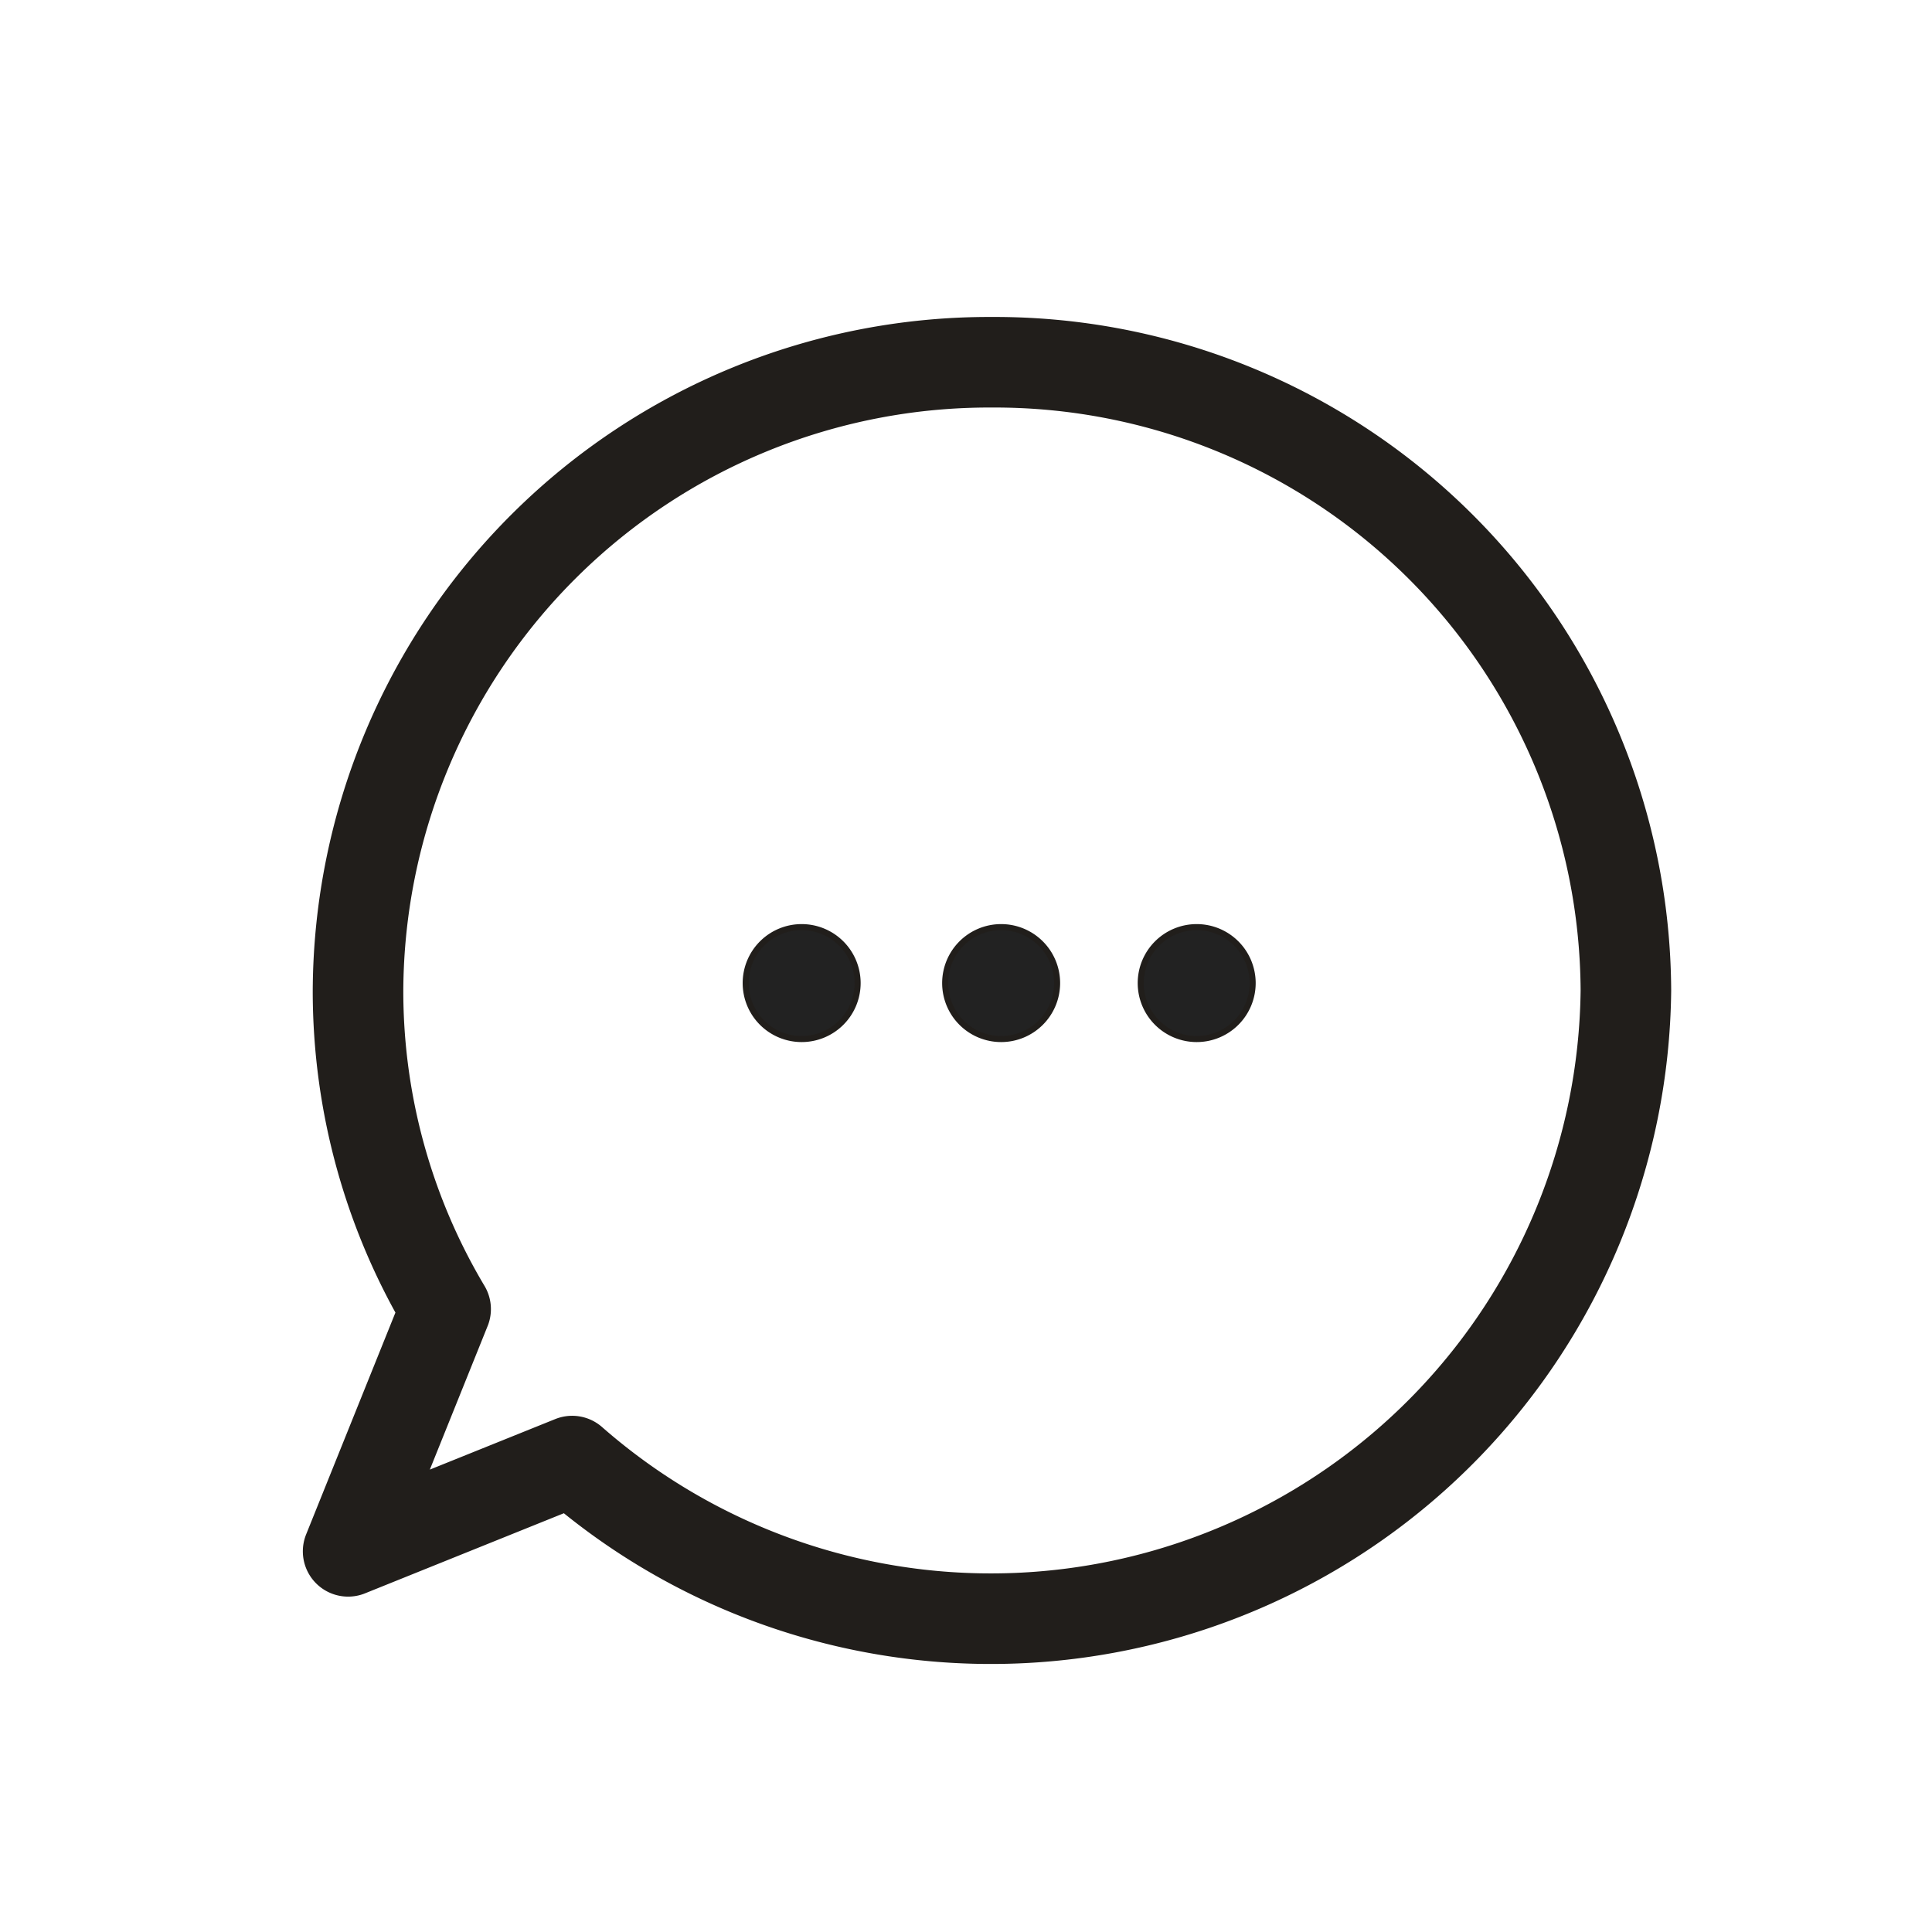 <svg xmlns="http://www.w3.org/2000/svg" xmlns:xlink="http://www.w3.org/1999/xlink" width="32" height="32" viewBox="0 0 32 32">
  <defs>
    <clipPath id="clip-local_icon_060">
      <rect width="32" height="32"/>
    </clipPath>
  </defs>
  <g id="local_icon_060" clip-path="url(#clip-local_icon_060)">
    <g id="グループ_14819" data-name="グループ 14819" transform="translate(-10693 20233)">
      <path id="パス_20934" data-name="パス 20934" d="M13.664,3a10.454,10.454,0,0,0-10.5,10.406,10.285,10.285,0,0,0,1.451,5.277L3,22.695,6.711,21.2a10.518,10.518,0,0,0,17.453-7.795A10.454,10.454,0,0,0,13.664,3Z" transform="translate(10695.766 -20230)" fill="none" stroke="#211e1b" stroke-linecap="round" stroke-linejoin="round" stroke-width="1.5"/>
      <path id="パス_20935" data-name="パス 20935" d="M62.03,59.771a.927.927,0,1,1,.927.927.927.927,0,0,1-.927-.927" transform="translate(10646.625 -20276.488)" fill="#222" stroke="#211e1b" stroke-width="0.1"/>
      <path id="パス_20936" data-name="パス 20936" d="M81.371,59.771a.927.927,0,1,1,.927.927.927.927,0,0,1-.927-.927" transform="translate(10630.523 -20276.488)" fill="#222" stroke="#211e1b" stroke-width="0.1"/>
      <path id="パス_20937" data-name="パス 20937" d="M42.313,59.771a.927.927,0,1,1,.927.927.927.927,0,0,1-.927-.927" transform="translate(10663.038 -20276.488)" fill="#222" stroke="#211e1b" stroke-width="0.1"/>
    </g>
  </g>
</svg>
